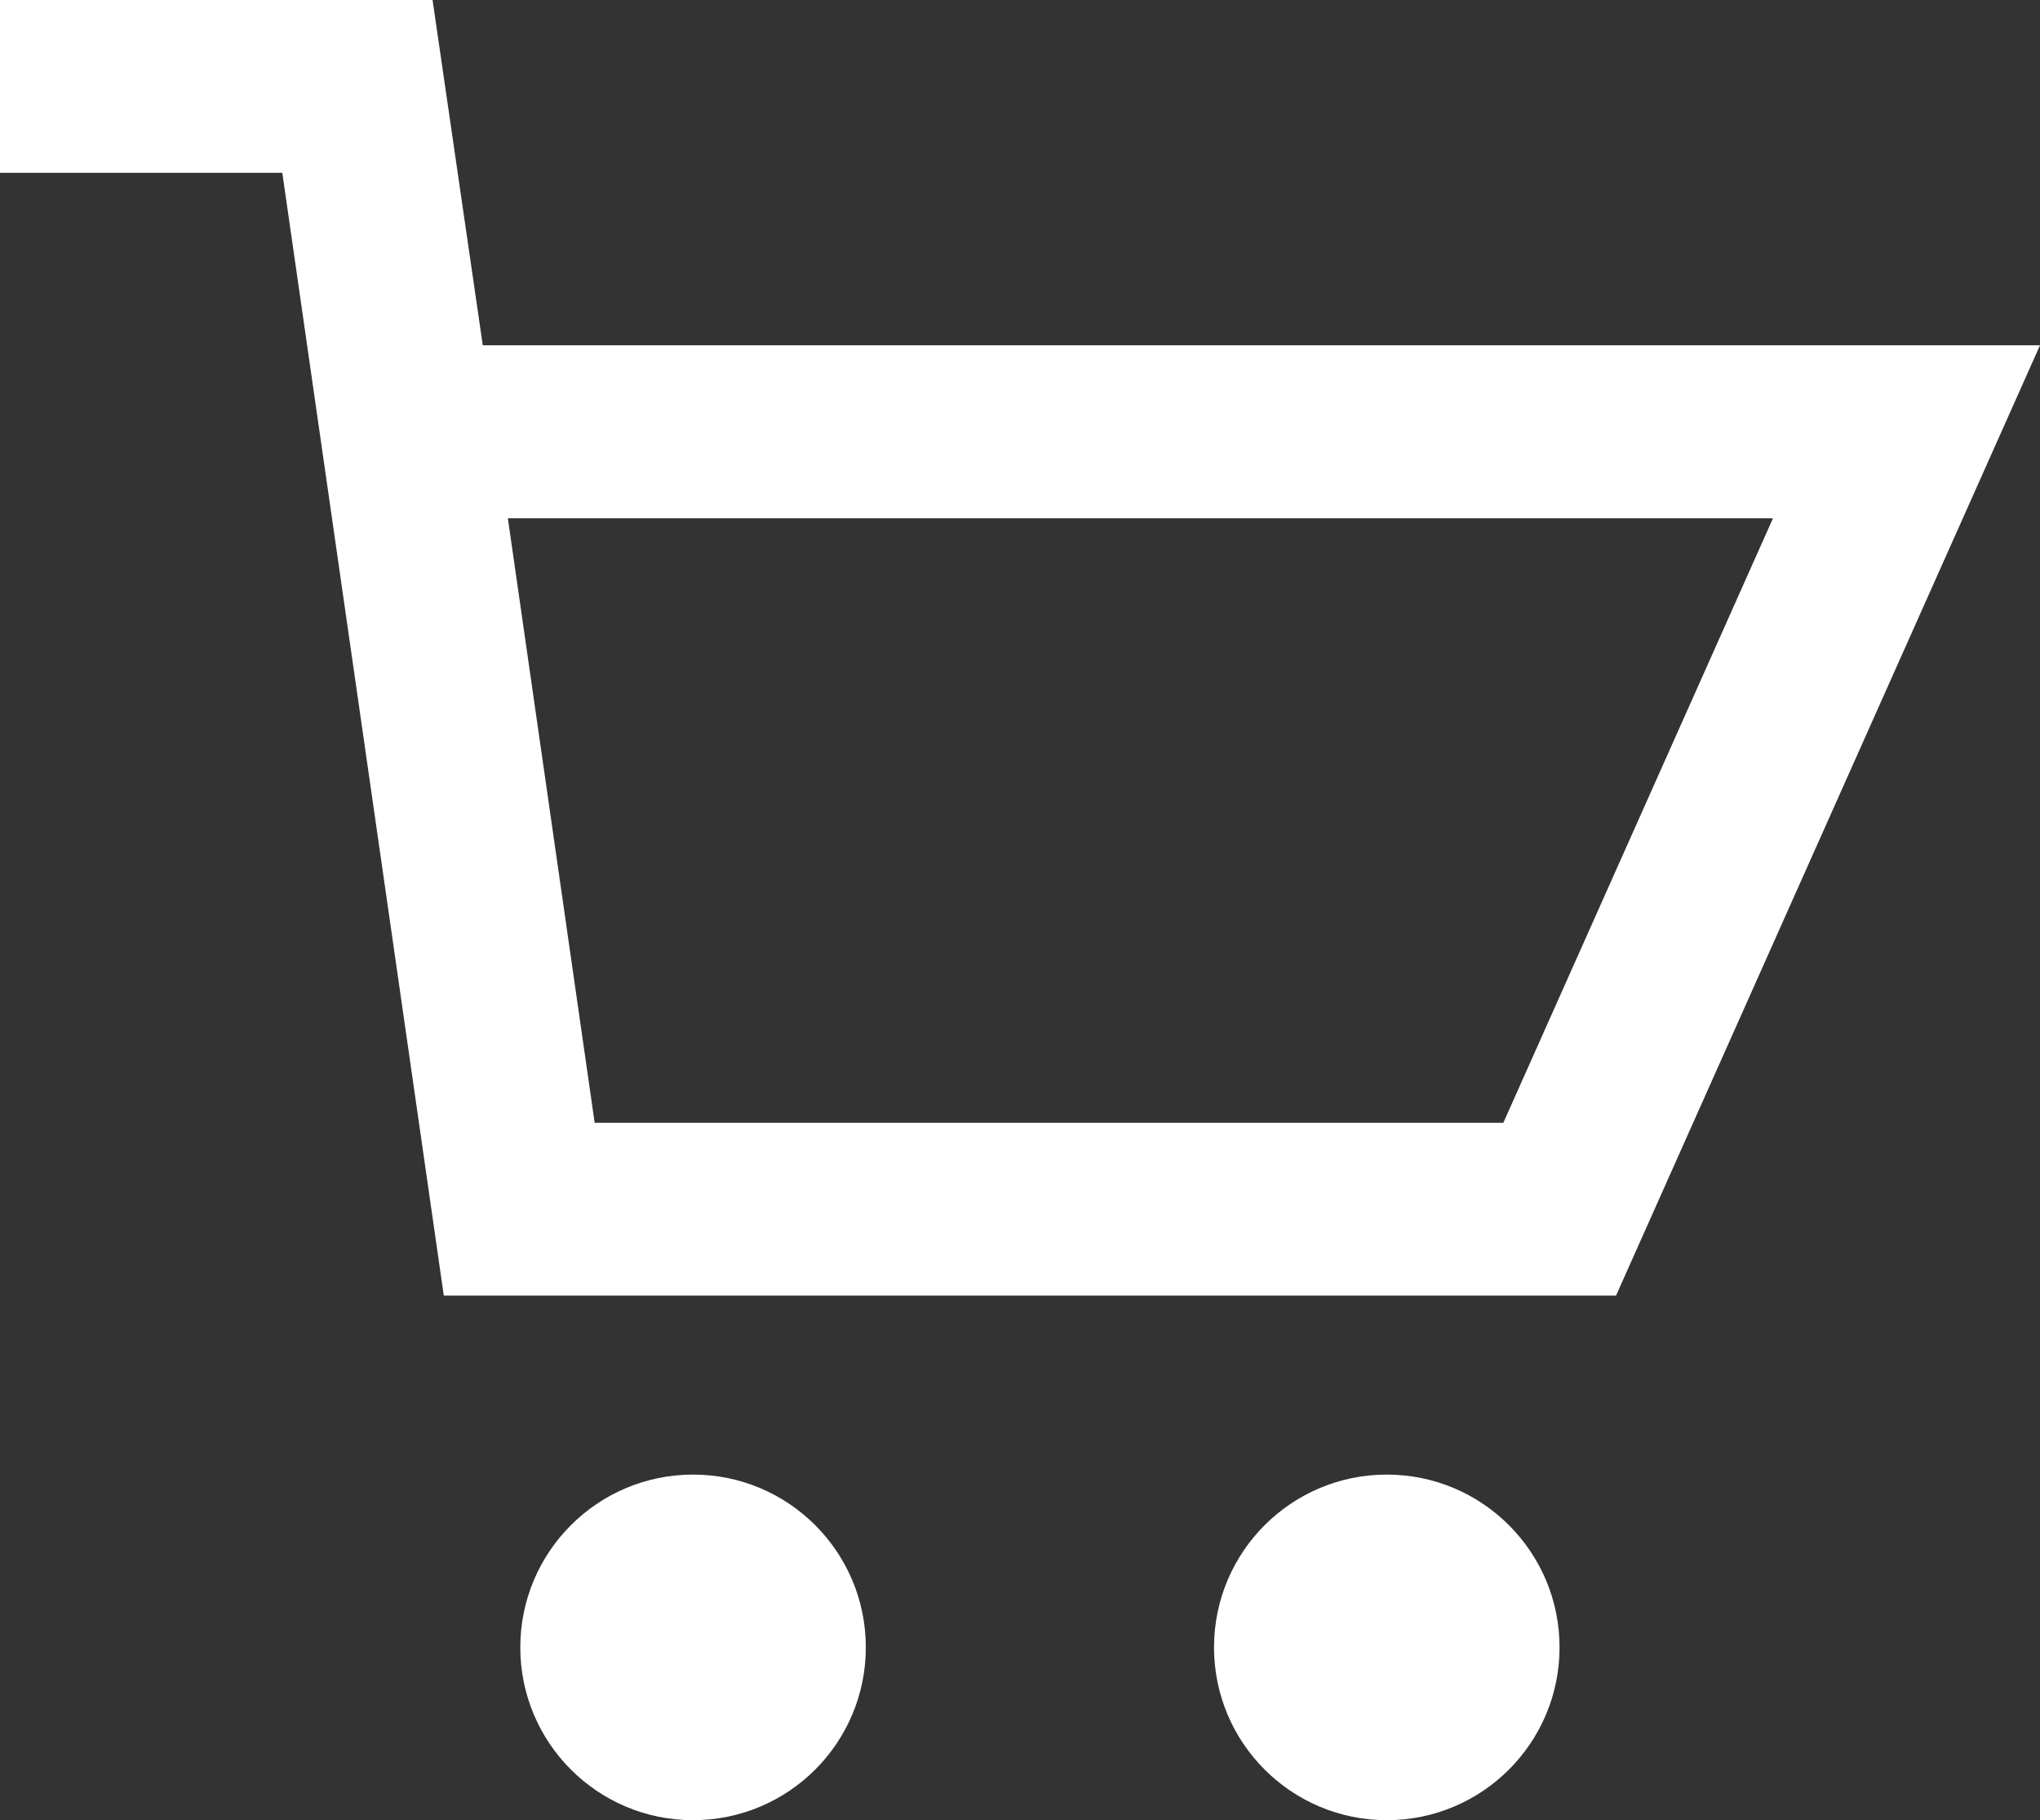 <svg xmlns="http://www.w3.org/2000/svg" width="33.629" height="30" viewBox="0 0 33.629 30">
  <rect x="0" y="0" width="33.629" height="30" fill="#333333" stroke="none"/>
  <g id="shopping-cart_1_" data-name="shopping-cart (1)" transform="translate(0 -27.093)">
    <g id="Group_2169" data-name="Group 2169" transform="translate(8.577 51.397)">
      <g id="Group_2168" data-name="Group 2168">
        <circle id="Ellipse_176" data-name="Ellipse 176" cx="2.848" cy="2.848" r="2.848" fill="#fff"/>
      </g>
    </g>
    <g id="Group_2171" data-name="Group 2171" transform="translate(20.013 51.397)">
      <g id="Group_2170" data-name="Group 2170">
        <circle id="Ellipse_177" data-name="Ellipse 177" cx="2.848" cy="2.848" r="2.848" fill="#fff"/>
      </g>
    </g>
    <g id="Group_2173" data-name="Group 2173" transform="translate(0 27.093)">
      <g id="Group_2172" data-name="Group 2172" transform="translate(0 0)">
        <rect id="Rectangle_17441" data-name="Rectangle 17441" width="5.695" height="2.848" fill="#fff"/>
      </g>
    </g>
    <g id="Group_2175" data-name="Group 2175" transform="translate(4.272 27.093)">
      <g id="Group_2174" data-name="Group 2174" transform="translate(0 0)">
        <path id="Path_8594" data-name="Path 8594" d="M67.687,32.789l-.829-5.7H65.429l-1.429.2,3.044,21.159H86.368l6.989-15.663H67.687ZM84.51,45.6H69.531L68.1,35.637H88.955Z" transform="translate(-64 -27.094)" fill="#fff"/>
      </g>
    </g>
  </g>
</svg>
